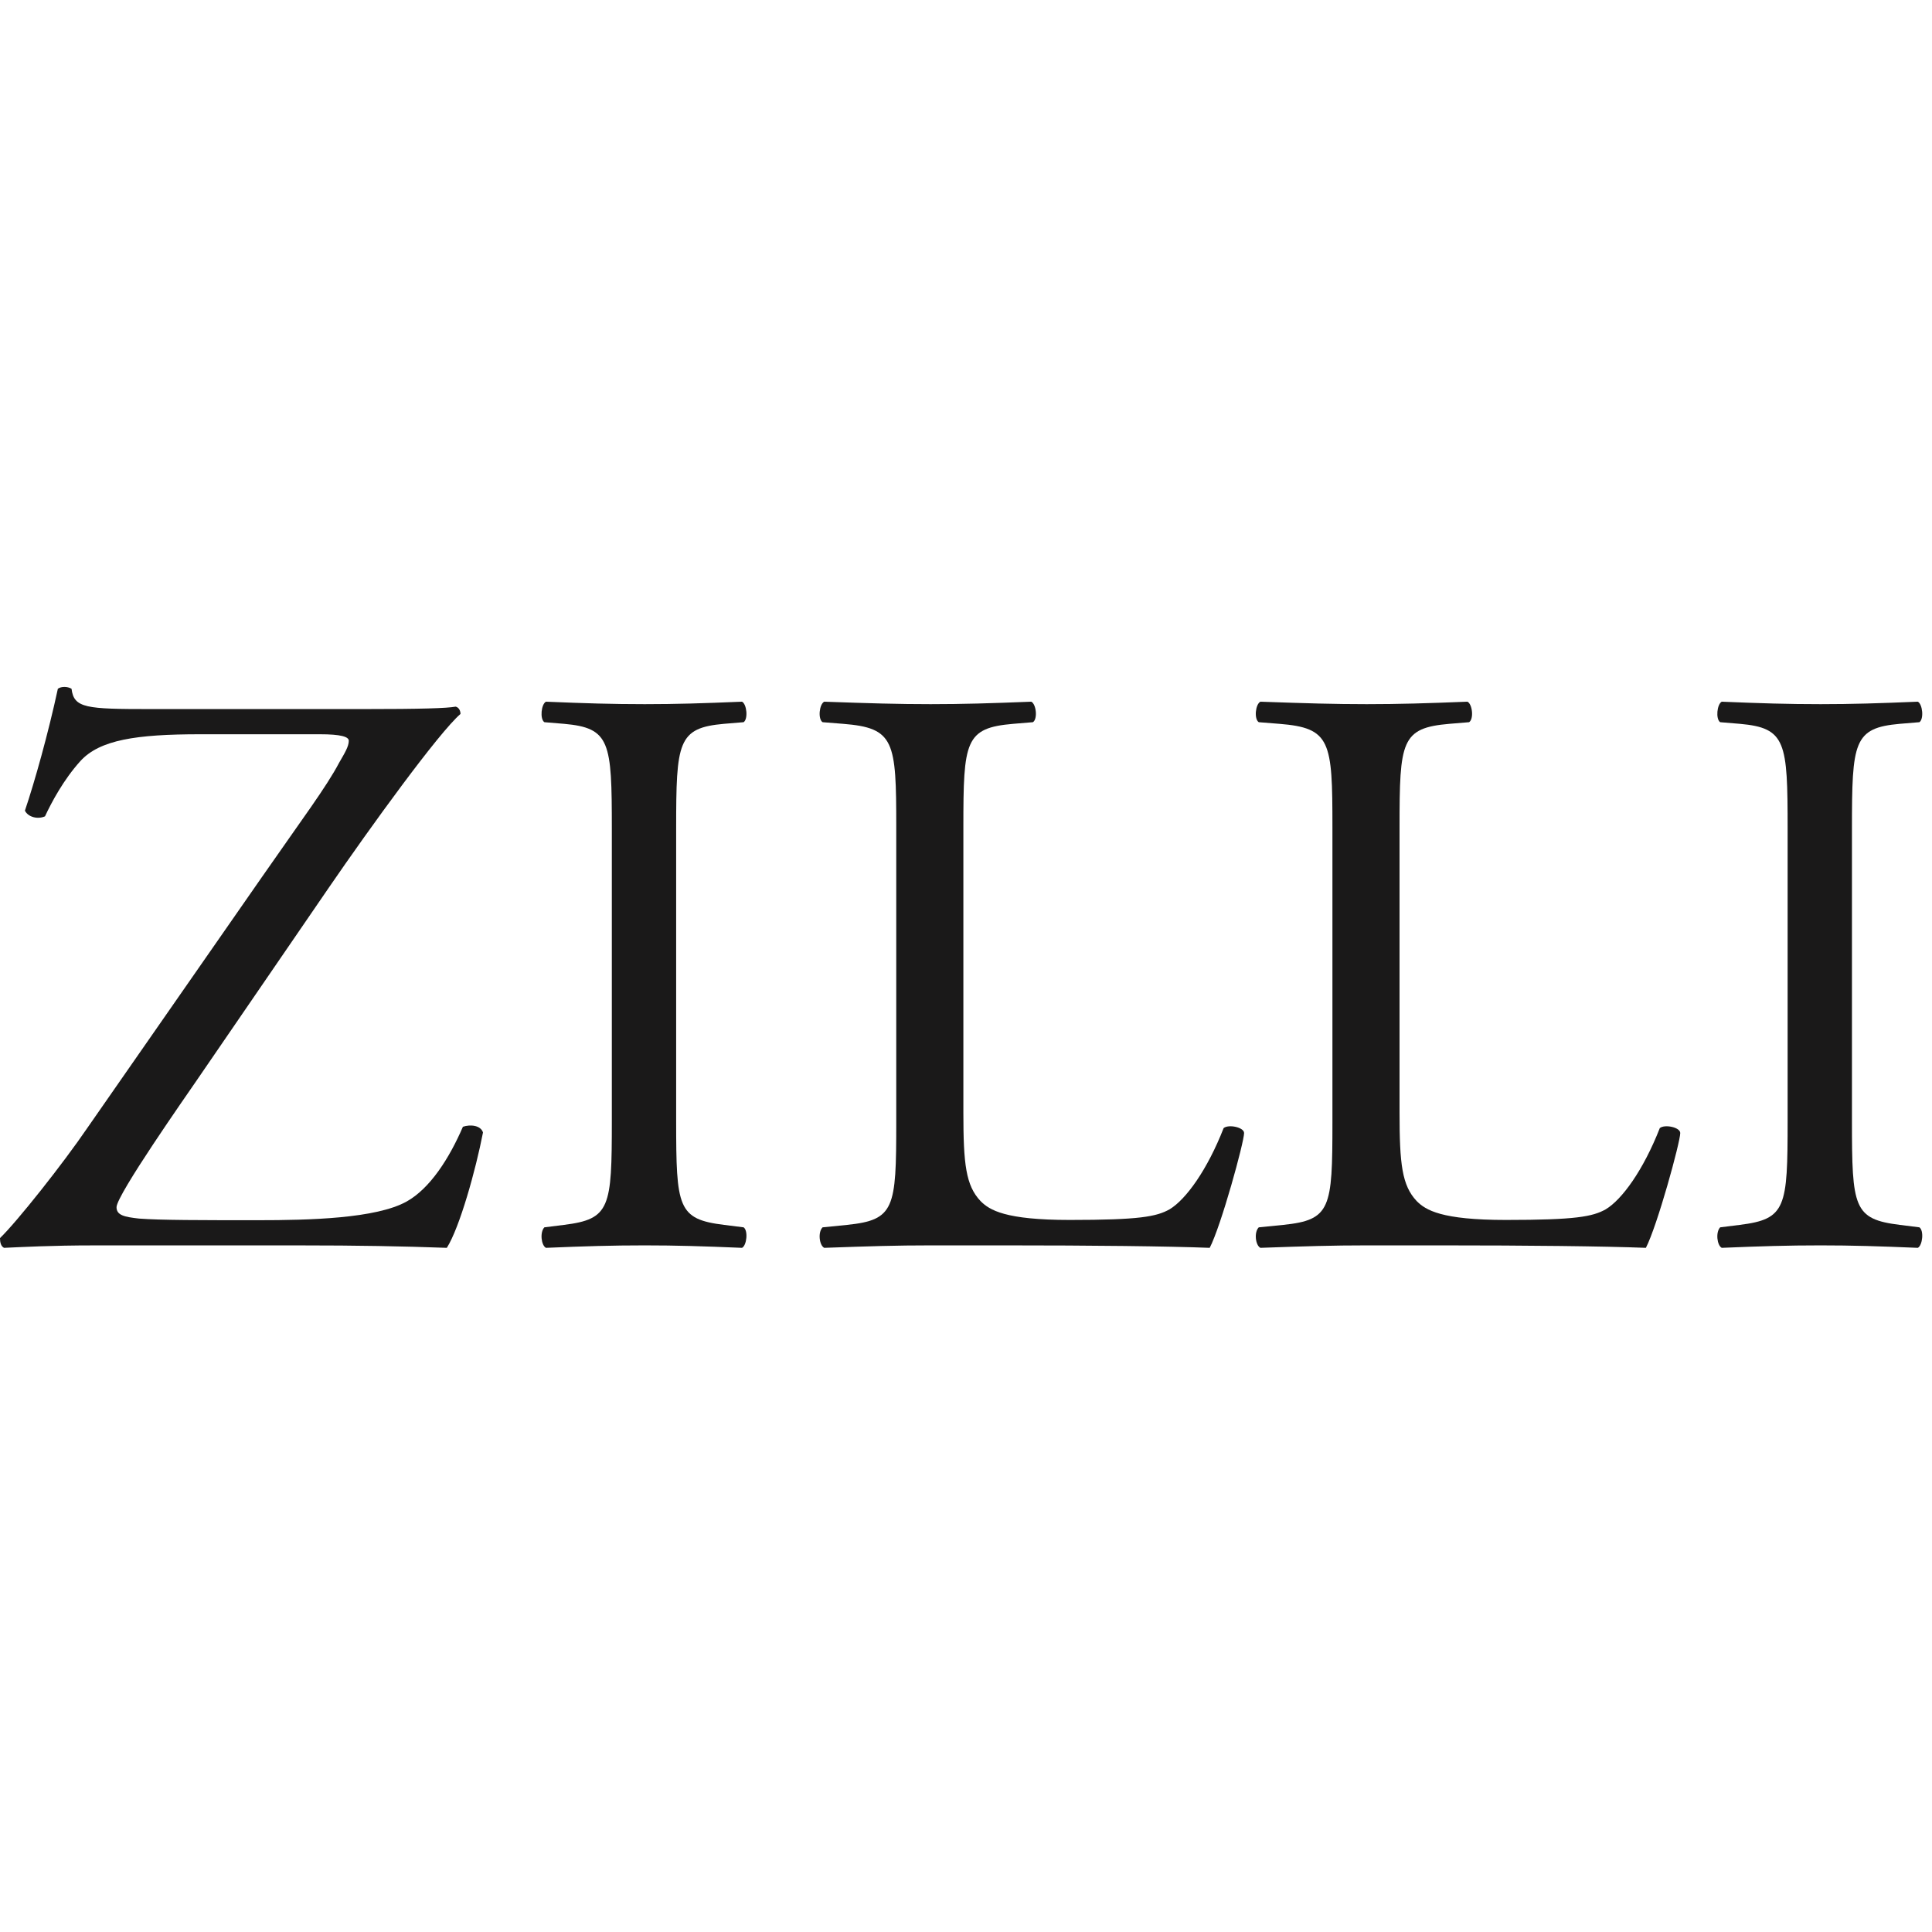 <svg width="180" height="180" viewBox="0 0 180 180" fill="none" xmlns="http://www.w3.org/2000/svg">
<path fill-rule="evenodd" clip-rule="evenodd" d="M24.334 81.811C28.228 76.208 30.4 73.331 31.598 71.059C32.121 70.151 32.496 69.545 32.496 69.015C32.496 68.637 31.747 68.409 29.801 68.409H18.644C12.654 68.409 9.285 68.939 7.488 70.908C5.915 72.649 4.792 74.769 4.193 76.056C3.519 76.359 2.621 76.132 2.321 75.526C3.22 72.876 4.493 68.334 5.391 64.17C5.691 63.943 6.29 63.943 6.664 64.17C6.889 65.987 8.012 66.063 14.076 66.063H33.844C39.234 66.063 41.63 65.987 42.454 65.836C42.754 65.911 42.903 66.214 42.903 66.517C40.882 68.258 34.517 77.041 30.624 82.719L18.27 100.738C17.446 101.949 10.857 111.337 10.857 112.472C10.857 113.23 11.606 113.381 12.953 113.532C14.901 113.684 18.794 113.684 24.035 113.684C28.827 113.684 35.042 113.532 37.887 111.942C40.058 110.731 41.855 107.931 43.128 104.977C43.802 104.75 44.775 104.826 45 105.508C44.326 108.99 42.828 114.365 41.63 116.258C37.512 116.107 33.245 116.031 28.003 116.031H8.761C4.792 116.031 2.097 116.182 0.374 116.258C0.075 116.107 0 115.728 0 115.35C1.572 113.835 5.84 108.461 8.162 105.053L24.334 81.811Z" fill="#1A1919"/>
<path fill-rule="evenodd" clip-rule="evenodd" d="M57.003 77.217C57.003 69.118 56.857 67.819 52.545 67.437L50.718 67.285C50.28 66.979 50.427 65.605 50.865 65.375C54.519 65.527 57.003 65.605 60.073 65.605C62.996 65.605 65.481 65.527 69.134 65.375C69.573 65.605 69.718 66.979 69.281 67.285L67.454 67.437C63.142 67.819 62.996 69.118 62.996 77.217V104.416C62.996 112.514 63.142 113.584 67.454 114.119L69.281 114.348C69.718 114.654 69.573 116.029 69.134 116.258C65.481 116.105 62.996 116.029 60.073 116.029C57.003 116.029 54.519 116.105 50.865 116.258C50.427 116.029 50.28 114.806 50.718 114.348L52.545 114.119C56.857 113.584 57.003 112.514 57.003 104.416V77.217Z" fill="#1A1919"/>
<path fill-rule="evenodd" clip-rule="evenodd" d="M166.549 77.217C166.549 69.118 166.403 67.819 162.091 67.437L160.264 67.285C159.826 66.979 159.973 65.605 160.411 65.375C164.065 65.527 166.549 65.605 169.619 65.605C172.542 65.605 175.026 65.527 178.68 65.375C179.119 65.605 179.264 66.979 178.827 67.285L177 67.437C172.688 67.819 172.542 69.118 172.542 77.217V104.416C172.542 112.514 172.688 113.584 177 114.119L178.827 114.348C179.264 114.654 179.119 116.029 178.68 116.258C175.026 116.105 172.542 116.029 169.619 116.029C166.549 116.029 164.065 116.105 160.411 116.258C159.973 116.029 159.826 114.806 160.264 114.348L162.091 114.119C166.403 113.584 166.549 112.514 166.549 104.416V77.217Z" fill="#1A1919"/>
<path fill-rule="evenodd" clip-rule="evenodd" d="M83.502 77.064C83.502 69.042 83.349 67.819 78.546 67.437L76.639 67.285C76.182 66.979 76.335 65.605 76.792 65.375C81.062 65.527 83.655 65.605 86.704 65.605C89.678 65.605 92.271 65.527 96.084 65.375C96.541 65.605 96.694 66.979 96.236 67.285L94.406 67.437C89.907 67.819 89.755 69.042 89.755 77.064V103.651C89.755 108.465 89.984 110.451 91.356 111.903C92.195 112.743 93.643 113.66 99.667 113.66C106.149 113.66 107.75 113.355 108.97 112.667C110.495 111.75 112.477 109 114.002 105.103C114.46 104.722 115.909 105.027 115.909 105.561C115.909 106.403 113.774 114.195 112.706 116.258C108.818 116.105 101.574 116.029 93.72 116.029H86.704C83.502 116.029 81.062 116.105 76.792 116.258C76.335 116.029 76.182 114.806 76.639 114.348L78.927 114.119C83.349 113.66 83.502 112.591 83.502 104.569V77.064Z" fill="#1A1919"/>
<path fill-rule="evenodd" clip-rule="evenodd" d="M124.139 77.064C124.139 69.042 123.986 67.819 119.183 67.437L117.276 67.285C116.819 66.979 116.971 65.605 117.429 65.375C121.699 65.527 124.292 65.605 127.341 65.605C130.315 65.605 132.908 65.527 136.72 65.375C137.178 65.605 137.33 66.979 136.873 67.285L135.043 67.437C130.544 67.819 130.392 69.042 130.392 77.064V103.651C130.392 108.465 130.621 110.451 131.992 111.903C132.831 112.743 134.28 113.66 140.304 113.66C146.786 113.66 148.386 113.355 149.606 112.667C151.131 111.75 153.114 109 154.639 105.103C155.097 104.722 156.545 105.027 156.545 105.561C156.545 106.403 154.41 114.195 153.343 116.258C149.455 116.105 142.211 116.029 134.356 116.029H127.341C124.139 116.029 121.699 116.105 117.429 116.258C116.971 116.029 116.819 114.806 117.276 114.348L119.564 114.119C123.986 113.66 124.139 112.591 124.139 104.569V77.064Z" fill="#1A1919"/>
</svg>
